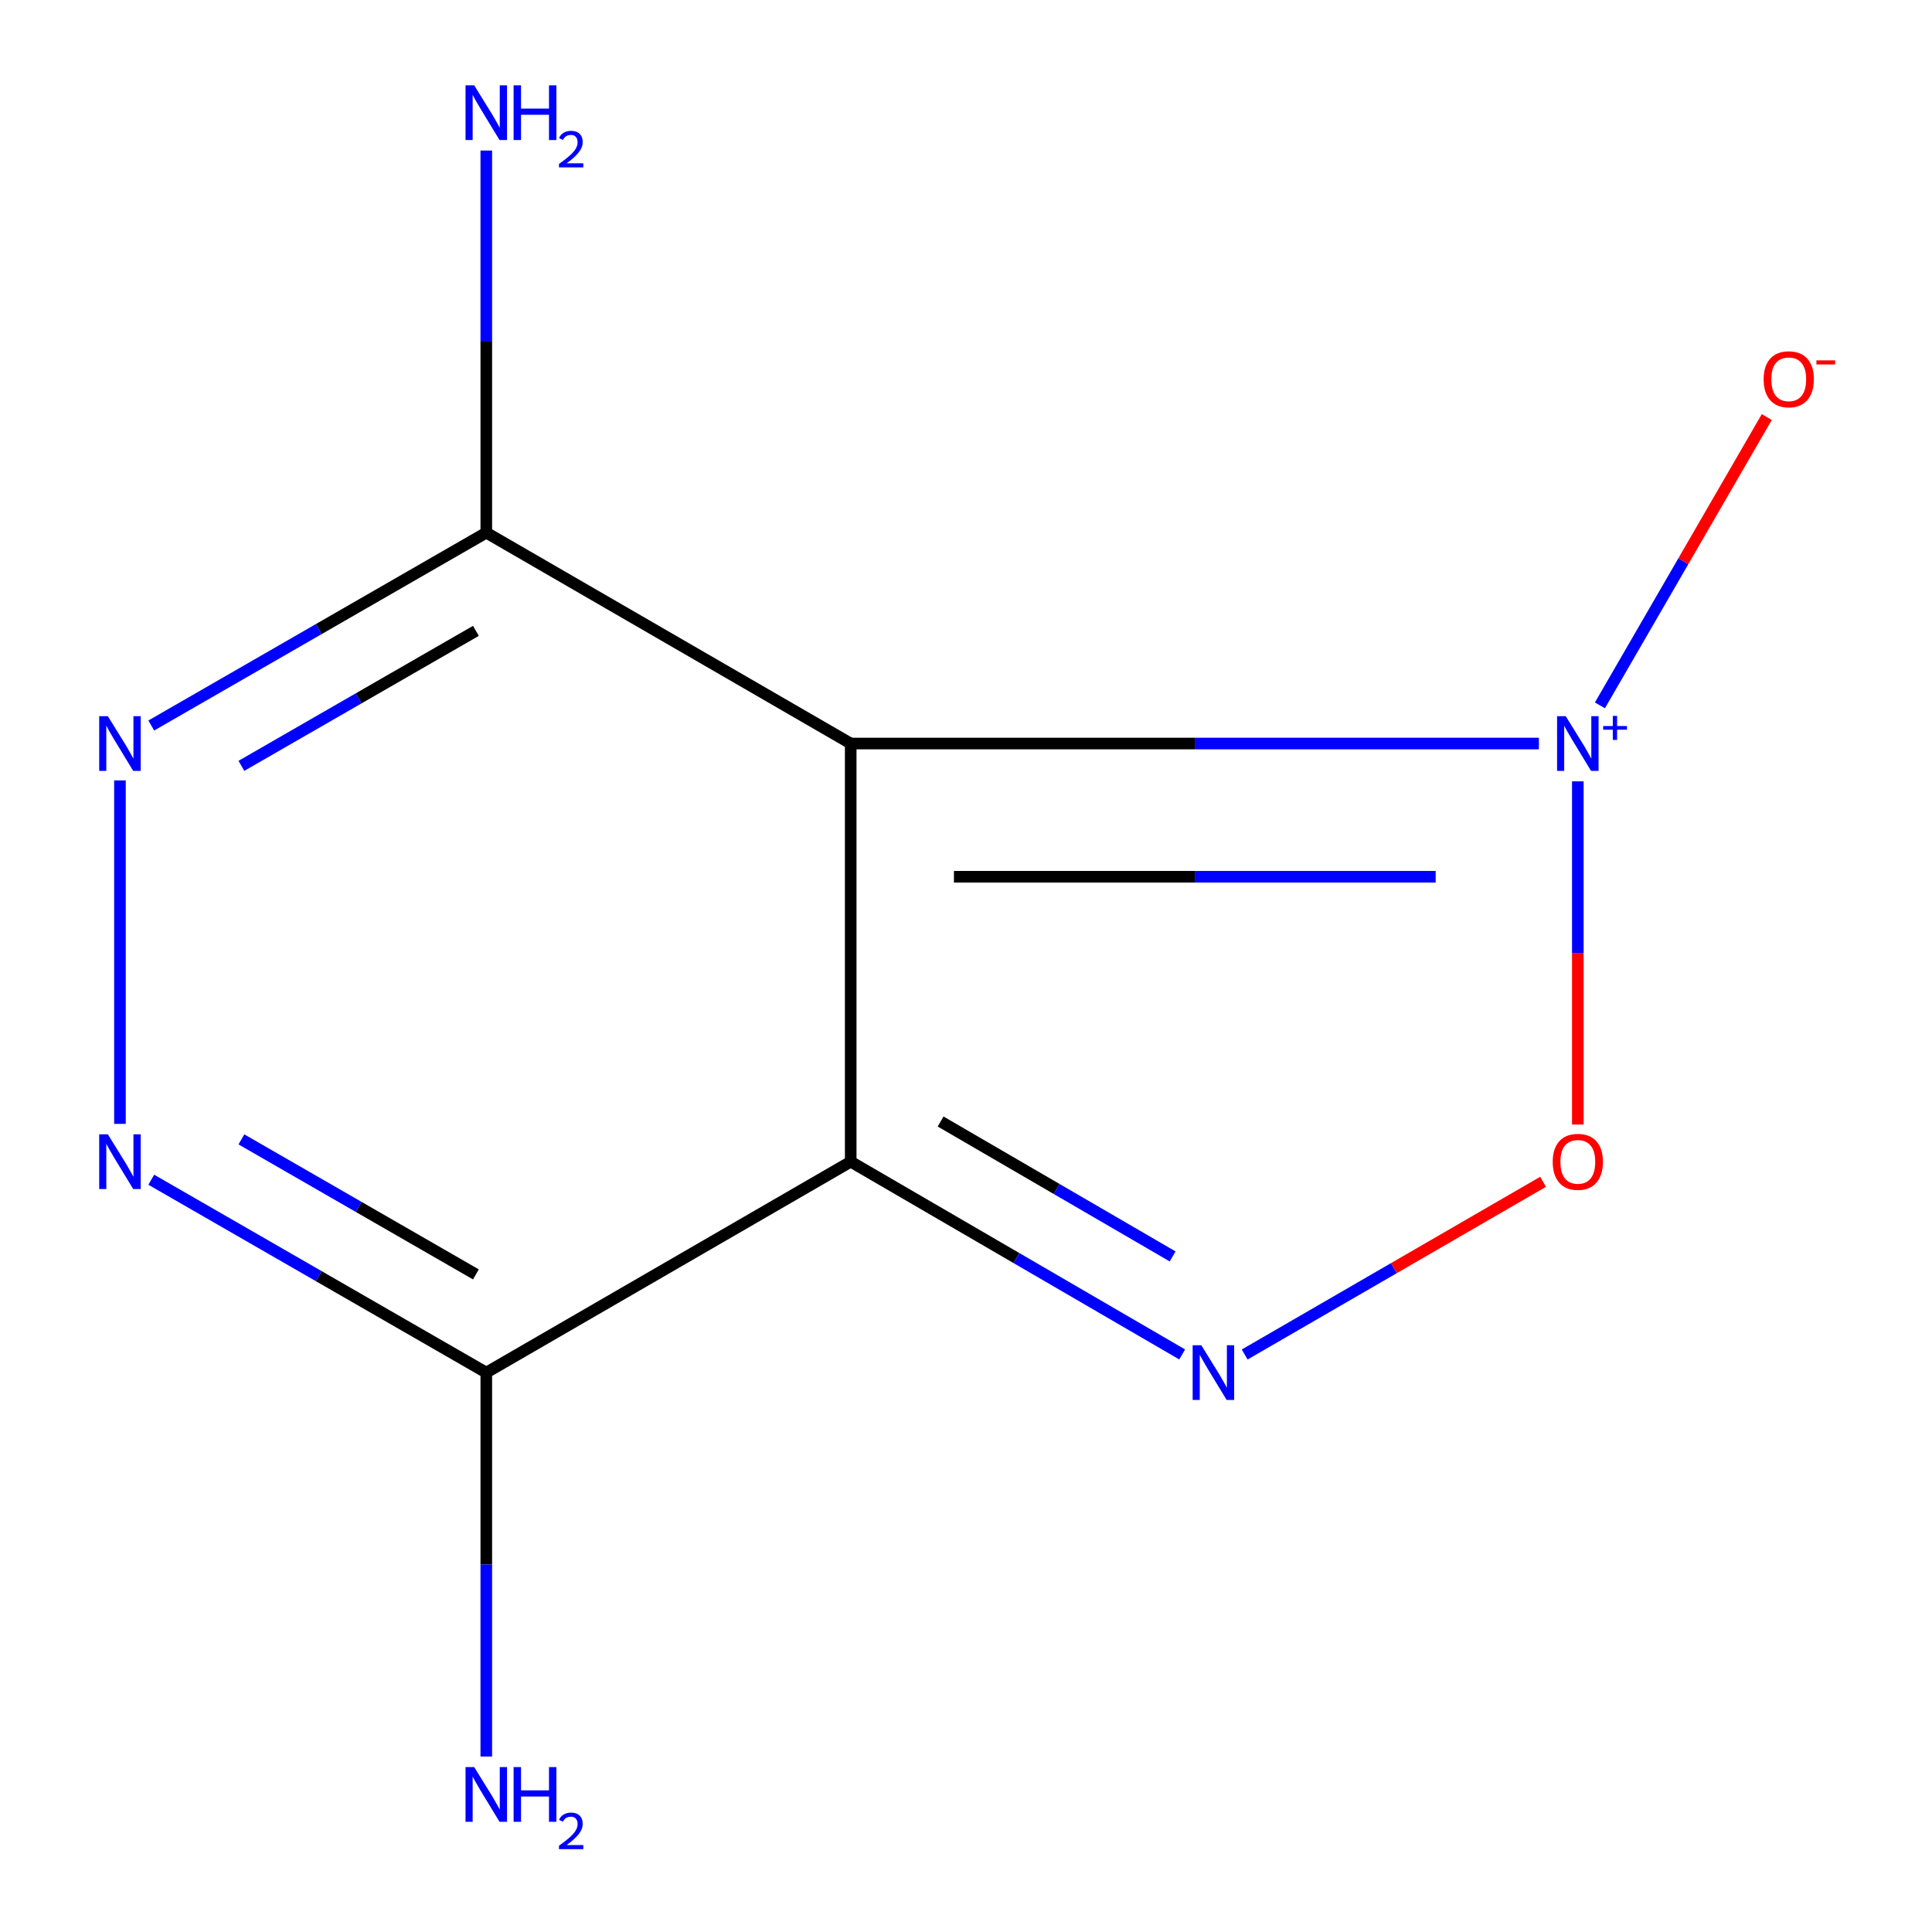 <?xml version='1.0' encoding='iso-8859-1'?>
<svg version='1.1' baseProfile='full'
              xmlns='http://www.w3.org/2000/svg'
                      xmlns:rdkit='http://www.rdkit.org/xml'
                      xmlns:xlink='http://www.w3.org/1999/xlink'
                  xml:space='preserve'
width='1000px' height='1000px' viewBox='0 0 1000 1000'>
<!-- END OF HEADER -->
<rect style='opacity:1.0;fill:#FFFFFF;stroke:none' width='1000' height='1000' x='0' y='0'> </rect>
<path class='bond-0' d='M 796.531,384.852 L 618.428,384.852' style='fill:none;fill-rule:evenodd;stroke:#0000FF;stroke-width:6px;stroke-linecap:butt;stroke-linejoin:miter;stroke-opacity:1' />
<path class='bond-0' d='M 618.428,384.852 L 440.326,384.852' style='fill:none;fill-rule:evenodd;stroke:#000000;stroke-width:6px;stroke-linecap:butt;stroke-linejoin:miter;stroke-opacity:1' />
<path class='bond-0' d='M 743.1,453.803 L 618.428,453.803' style='fill:none;fill-rule:evenodd;stroke:#0000FF;stroke-width:6px;stroke-linecap:butt;stroke-linejoin:miter;stroke-opacity:1' />
<path class='bond-0' d='M 618.428,453.803 L 493.757,453.803' style='fill:none;fill-rule:evenodd;stroke:#000000;stroke-width:6px;stroke-linecap:butt;stroke-linejoin:miter;stroke-opacity:1' />
<path class='bond-3' d='M 816.68,404.423 L 816.68,493.235' style='fill:none;fill-rule:evenodd;stroke:#0000FF;stroke-width:6px;stroke-linecap:butt;stroke-linejoin:miter;stroke-opacity:1' />
<path class='bond-3' d='M 816.68,493.235 L 816.68,582.046' style='fill:none;fill-rule:evenodd;stroke:#FF0000;stroke-width:6px;stroke-linecap:butt;stroke-linejoin:miter;stroke-opacity:1' />
<path class='bond-8' d='M 828.115,365.095 L 871.3,290.48' style='fill:none;fill-rule:evenodd;stroke:#0000FF;stroke-width:6px;stroke-linecap:butt;stroke-linejoin:miter;stroke-opacity:1' />
<path class='bond-8' d='M 871.3,290.48 L 914.486,215.865' style='fill:none;fill-rule:evenodd;stroke:#FF0000;stroke-width:6px;stroke-linecap:butt;stroke-linejoin:miter;stroke-opacity:1' />
<path class='bond-1' d='M 440.326,384.852 L 440.326,601.288' style='fill:none;fill-rule:evenodd;stroke:#000000;stroke-width:6px;stroke-linecap:butt;stroke-linejoin:miter;stroke-opacity:1' />
<path class='bond-4' d='M 440.326,384.852 L 251.701,275.704' style='fill:none;fill-rule:evenodd;stroke:#000000;stroke-width:6px;stroke-linecap:butt;stroke-linejoin:miter;stroke-opacity:1' />
<path class='bond-5' d='M 440.326,601.288 L 251.701,710.459' style='fill:none;fill-rule:evenodd;stroke:#000000;stroke-width:6px;stroke-linecap:butt;stroke-linejoin:miter;stroke-opacity:1' />
<path class='bond-11' d='M 440.326,601.288 L 526.106,651.172' style='fill:none;fill-rule:evenodd;stroke:#000000;stroke-width:6px;stroke-linecap:butt;stroke-linejoin:miter;stroke-opacity:1' />
<path class='bond-11' d='M 526.106,651.172 L 611.886,701.056' style='fill:none;fill-rule:evenodd;stroke:#0000FF;stroke-width:6px;stroke-linecap:butt;stroke-linejoin:miter;stroke-opacity:1' />
<path class='bond-11' d='M 486.857,580.49 L 546.903,615.409' style='fill:none;fill-rule:evenodd;stroke:#000000;stroke-width:6px;stroke-linecap:butt;stroke-linejoin:miter;stroke-opacity:1' />
<path class='bond-11' d='M 546.903,615.409 L 606.949,650.328' style='fill:none;fill-rule:evenodd;stroke:#0000FF;stroke-width:6px;stroke-linecap:butt;stroke-linejoin:miter;stroke-opacity:1' />
<path class='bond-2' d='M 644.243,701.09 L 721.471,656.392' style='fill:none;fill-rule:evenodd;stroke:#0000FF;stroke-width:6px;stroke-linecap:butt;stroke-linejoin:miter;stroke-opacity:1' />
<path class='bond-2' d='M 721.471,656.392 L 798.699,611.694' style='fill:none;fill-rule:evenodd;stroke:#FF0000;stroke-width:6px;stroke-linecap:butt;stroke-linejoin:miter;stroke-opacity:1' />
<path class='bond-7' d='M 251.701,275.704 L 164.999,325.613' style='fill:none;fill-rule:evenodd;stroke:#000000;stroke-width:6px;stroke-linecap:butt;stroke-linejoin:miter;stroke-opacity:1' />
<path class='bond-7' d='M 164.999,325.613 L 78.297,375.522' style='fill:none;fill-rule:evenodd;stroke:#0000FF;stroke-width:6px;stroke-linecap:butt;stroke-linejoin:miter;stroke-opacity:1' />
<path class='bond-7' d='M 246.329,326.531 L 185.638,361.467' style='fill:none;fill-rule:evenodd;stroke:#000000;stroke-width:6px;stroke-linecap:butt;stroke-linejoin:miter;stroke-opacity:1' />
<path class='bond-7' d='M 185.638,361.467 L 124.946,396.403' style='fill:none;fill-rule:evenodd;stroke:#0000FF;stroke-width:6px;stroke-linecap:butt;stroke-linejoin:miter;stroke-opacity:1' />
<path class='bond-10' d='M 251.701,275.704 L 251.701,176.812' style='fill:none;fill-rule:evenodd;stroke:#000000;stroke-width:6px;stroke-linecap:butt;stroke-linejoin:miter;stroke-opacity:1' />
<path class='bond-10' d='M 251.701,176.812 L 251.701,77.921' style='fill:none;fill-rule:evenodd;stroke:#0000FF;stroke-width:6px;stroke-linecap:butt;stroke-linejoin:miter;stroke-opacity:1' />
<path class='bond-9' d='M 251.701,710.459 L 251.701,809.821' style='fill:none;fill-rule:evenodd;stroke:#000000;stroke-width:6px;stroke-linecap:butt;stroke-linejoin:miter;stroke-opacity:1' />
<path class='bond-9' d='M 251.701,809.821 L 251.701,909.183' style='fill:none;fill-rule:evenodd;stroke:#0000FF;stroke-width:6px;stroke-linecap:butt;stroke-linejoin:miter;stroke-opacity:1' />
<path class='bond-12' d='M 251.701,710.459 L 164.999,660.54' style='fill:none;fill-rule:evenodd;stroke:#000000;stroke-width:6px;stroke-linecap:butt;stroke-linejoin:miter;stroke-opacity:1' />
<path class='bond-12' d='M 164.999,660.54 L 78.297,610.621' style='fill:none;fill-rule:evenodd;stroke:#0000FF;stroke-width:6px;stroke-linecap:butt;stroke-linejoin:miter;stroke-opacity:1' />
<path class='bond-12' d='M 246.332,659.631 L 185.641,624.687' style='fill:none;fill-rule:evenodd;stroke:#000000;stroke-width:6px;stroke-linecap:butt;stroke-linejoin:miter;stroke-opacity:1' />
<path class='bond-12' d='M 185.641,624.687 L 124.95,589.744' style='fill:none;fill-rule:evenodd;stroke:#0000FF;stroke-width:6px;stroke-linecap:butt;stroke-linejoin:miter;stroke-opacity:1' />
<path class='bond-6' d='M 62.087,581.717 L 62.087,403.934' style='fill:none;fill-rule:evenodd;stroke:#0000FF;stroke-width:6px;stroke-linecap:butt;stroke-linejoin:miter;stroke-opacity:1' />
<path  class='atom-0' d='M 810.42 370.692
L 819.7 385.692
Q 820.62 387.172, 822.1 389.852
Q 823.58 392.532, 823.66 392.692
L 823.66 370.692
L 827.42 370.692
L 827.42 399.012
L 823.54 399.012
L 813.58 382.612
Q 812.42 380.692, 811.18 378.492
Q 809.98 376.292, 809.62 375.612
L 809.62 399.012
L 805.94 399.012
L 805.94 370.692
L 810.42 370.692
' fill='#0000FF'/>
<path  class='atom-0' d='M 829.796 375.797
L 834.786 375.797
L 834.786 370.544
L 837.003 370.544
L 837.003 375.797
L 842.125 375.797
L 842.125 377.698
L 837.003 377.698
L 837.003 382.978
L 834.786 382.978
L 834.786 377.698
L 829.796 377.698
L 829.796 375.797
' fill='#0000FF'/>
<path  class='atom-3' d='M 621.795 696.299
L 631.075 711.299
Q 631.995 712.779, 633.475 715.459
Q 634.955 718.139, 635.035 718.299
L 635.035 696.299
L 638.795 696.299
L 638.795 724.619
L 634.915 724.619
L 624.955 708.219
Q 623.795 706.299, 622.555 704.099
Q 621.355 701.899, 620.995 701.219
L 620.995 724.619
L 617.315 724.619
L 617.315 696.299
L 621.795 696.299
' fill='#0000FF'/>
<path  class='atom-4' d='M 803.68 601.368
Q 803.68 594.568, 807.04 590.768
Q 810.4 586.968, 816.68 586.968
Q 822.96 586.968, 826.32 590.768
Q 829.68 594.568, 829.68 601.368
Q 829.68 608.248, 826.28 612.168
Q 822.88 616.048, 816.68 616.048
Q 810.44 616.048, 807.04 612.168
Q 803.68 608.288, 803.68 601.368
M 816.68 612.848
Q 821 612.848, 823.32 609.968
Q 825.68 607.048, 825.68 601.368
Q 825.68 595.808, 823.32 593.008
Q 821 590.168, 816.68 590.168
Q 812.36 590.168, 810 592.968
Q 807.68 595.768, 807.68 601.368
Q 807.68 607.088, 810 609.968
Q 812.36 612.848, 816.68 612.848
' fill='#FF0000'/>
<path  class='atom-7' d='M 55.827 587.128
L 65.107 602.128
Q 66.027 603.608, 67.507 606.288
Q 68.987 608.968, 69.067 609.128
L 69.067 587.128
L 72.827 587.128
L 72.827 615.448
L 68.947 615.448
L 58.987 599.048
Q 57.827 597.128, 56.587 594.928
Q 55.387 592.728, 55.027 592.048
L 55.027 615.448
L 51.347 615.448
L 51.347 587.128
L 55.827 587.128
' fill='#0000FF'/>
<path  class='atom-8' d='M 55.827 370.692
L 65.107 385.692
Q 66.027 387.172, 67.507 389.852
Q 68.987 392.532, 69.067 392.692
L 69.067 370.692
L 72.827 370.692
L 72.827 399.012
L 68.947 399.012
L 58.987 382.612
Q 57.827 380.692, 56.587 378.492
Q 55.387 376.292, 55.027 375.612
L 55.027 399.012
L 51.347 399.012
L 51.347 370.692
L 55.827 370.692
' fill='#0000FF'/>
<path  class='atom-9' d='M 912.851 196.307
Q 912.851 189.507, 916.211 185.707
Q 919.571 181.907, 925.851 181.907
Q 932.131 181.907, 935.491 185.707
Q 938.851 189.507, 938.851 196.307
Q 938.851 203.187, 935.451 207.107
Q 932.051 210.987, 925.851 210.987
Q 919.611 210.987, 916.211 207.107
Q 912.851 203.227, 912.851 196.307
M 925.851 207.787
Q 930.171 207.787, 932.491 204.907
Q 934.851 201.987, 934.851 196.307
Q 934.851 190.747, 932.491 187.947
Q 930.171 185.107, 925.851 185.107
Q 921.531 185.107, 919.171 187.907
Q 916.851 190.707, 916.851 196.307
Q 916.851 202.027, 919.171 204.907
Q 921.531 207.787, 925.851 207.787
' fill='#FF0000'/>
<path  class='atom-9' d='M 940.171 186.529
L 949.86 186.529
L 949.86 188.641
L 940.171 188.641
L 940.171 186.529
' fill='#FF0000'/>
<path  class='atom-10' d='M 245.441 914.642
L 254.721 929.642
Q 255.641 931.122, 257.121 933.802
Q 258.601 936.482, 258.681 936.642
L 258.681 914.642
L 262.441 914.642
L 262.441 942.962
L 258.561 942.962
L 248.601 926.562
Q 247.441 924.642, 246.201 922.442
Q 245.001 920.242, 244.641 919.562
L 244.641 942.962
L 240.961 942.962
L 240.961 914.642
L 245.441 914.642
' fill='#0000FF'/>
<path  class='atom-10' d='M 265.841 914.642
L 269.681 914.642
L 269.681 926.682
L 284.161 926.682
L 284.161 914.642
L 288.001 914.642
L 288.001 942.962
L 284.161 942.962
L 284.161 929.882
L 269.681 929.882
L 269.681 942.962
L 265.841 942.962
L 265.841 914.642
' fill='#0000FF'/>
<path  class='atom-10' d='M 289.373 941.968
Q 290.06 940.199, 291.697 939.223
Q 293.333 938.219, 295.604 938.219
Q 298.429 938.219, 300.013 939.751
Q 301.597 941.282, 301.597 944.001
Q 301.597 946.773, 299.537 949.36
Q 297.505 951.947, 293.281 955.01
L 301.913 955.01
L 301.913 957.122
L 289.321 957.122
L 289.321 955.353
Q 292.805 952.871, 294.865 951.023
Q 296.95 949.175, 297.953 947.512
Q 298.957 945.849, 298.957 944.133
Q 298.957 942.338, 298.059 941.335
Q 297.161 940.331, 295.604 940.331
Q 294.099 940.331, 293.096 940.939
Q 292.093 941.546, 291.38 942.892
L 289.373 941.968
' fill='#0000FF'/>
<path  class='atom-11' d='M 245.441 44.166
L 254.721 59.166
Q 255.641 60.646, 257.121 63.326
Q 258.601 66.006, 258.681 66.166
L 258.681 44.166
L 262.441 44.166
L 262.441 72.486
L 258.561 72.486
L 248.601 56.086
Q 247.441 54.166, 246.201 51.966
Q 245.001 49.766, 244.641 49.086
L 244.641 72.486
L 240.961 72.486
L 240.961 44.166
L 245.441 44.166
' fill='#0000FF'/>
<path  class='atom-11' d='M 265.841 44.166
L 269.681 44.166
L 269.681 56.206
L 284.161 56.206
L 284.161 44.166
L 288.001 44.166
L 288.001 72.486
L 284.161 72.486
L 284.161 59.406
L 269.681 59.406
L 269.681 72.486
L 265.841 72.486
L 265.841 44.166
' fill='#0000FF'/>
<path  class='atom-11' d='M 289.373 71.493
Q 290.06 69.724, 291.697 68.747
Q 293.333 67.744, 295.604 67.744
Q 298.429 67.744, 300.013 69.275
Q 301.597 70.806, 301.597 73.525
Q 301.597 76.297, 299.537 78.885
Q 297.505 81.472, 293.281 84.534
L 301.913 84.534
L 301.913 86.646
L 289.321 86.646
L 289.321 84.877
Q 292.805 82.396, 294.865 80.548
Q 296.95 78.7, 297.953 77.037
Q 298.957 75.374, 298.957 73.657
Q 298.957 71.862, 298.059 70.859
Q 297.161 69.856, 295.604 69.856
Q 294.099 69.856, 293.096 70.463
Q 292.093 71.07, 291.38 72.417
L 289.373 71.493
' fill='#0000FF'/>
</svg>
